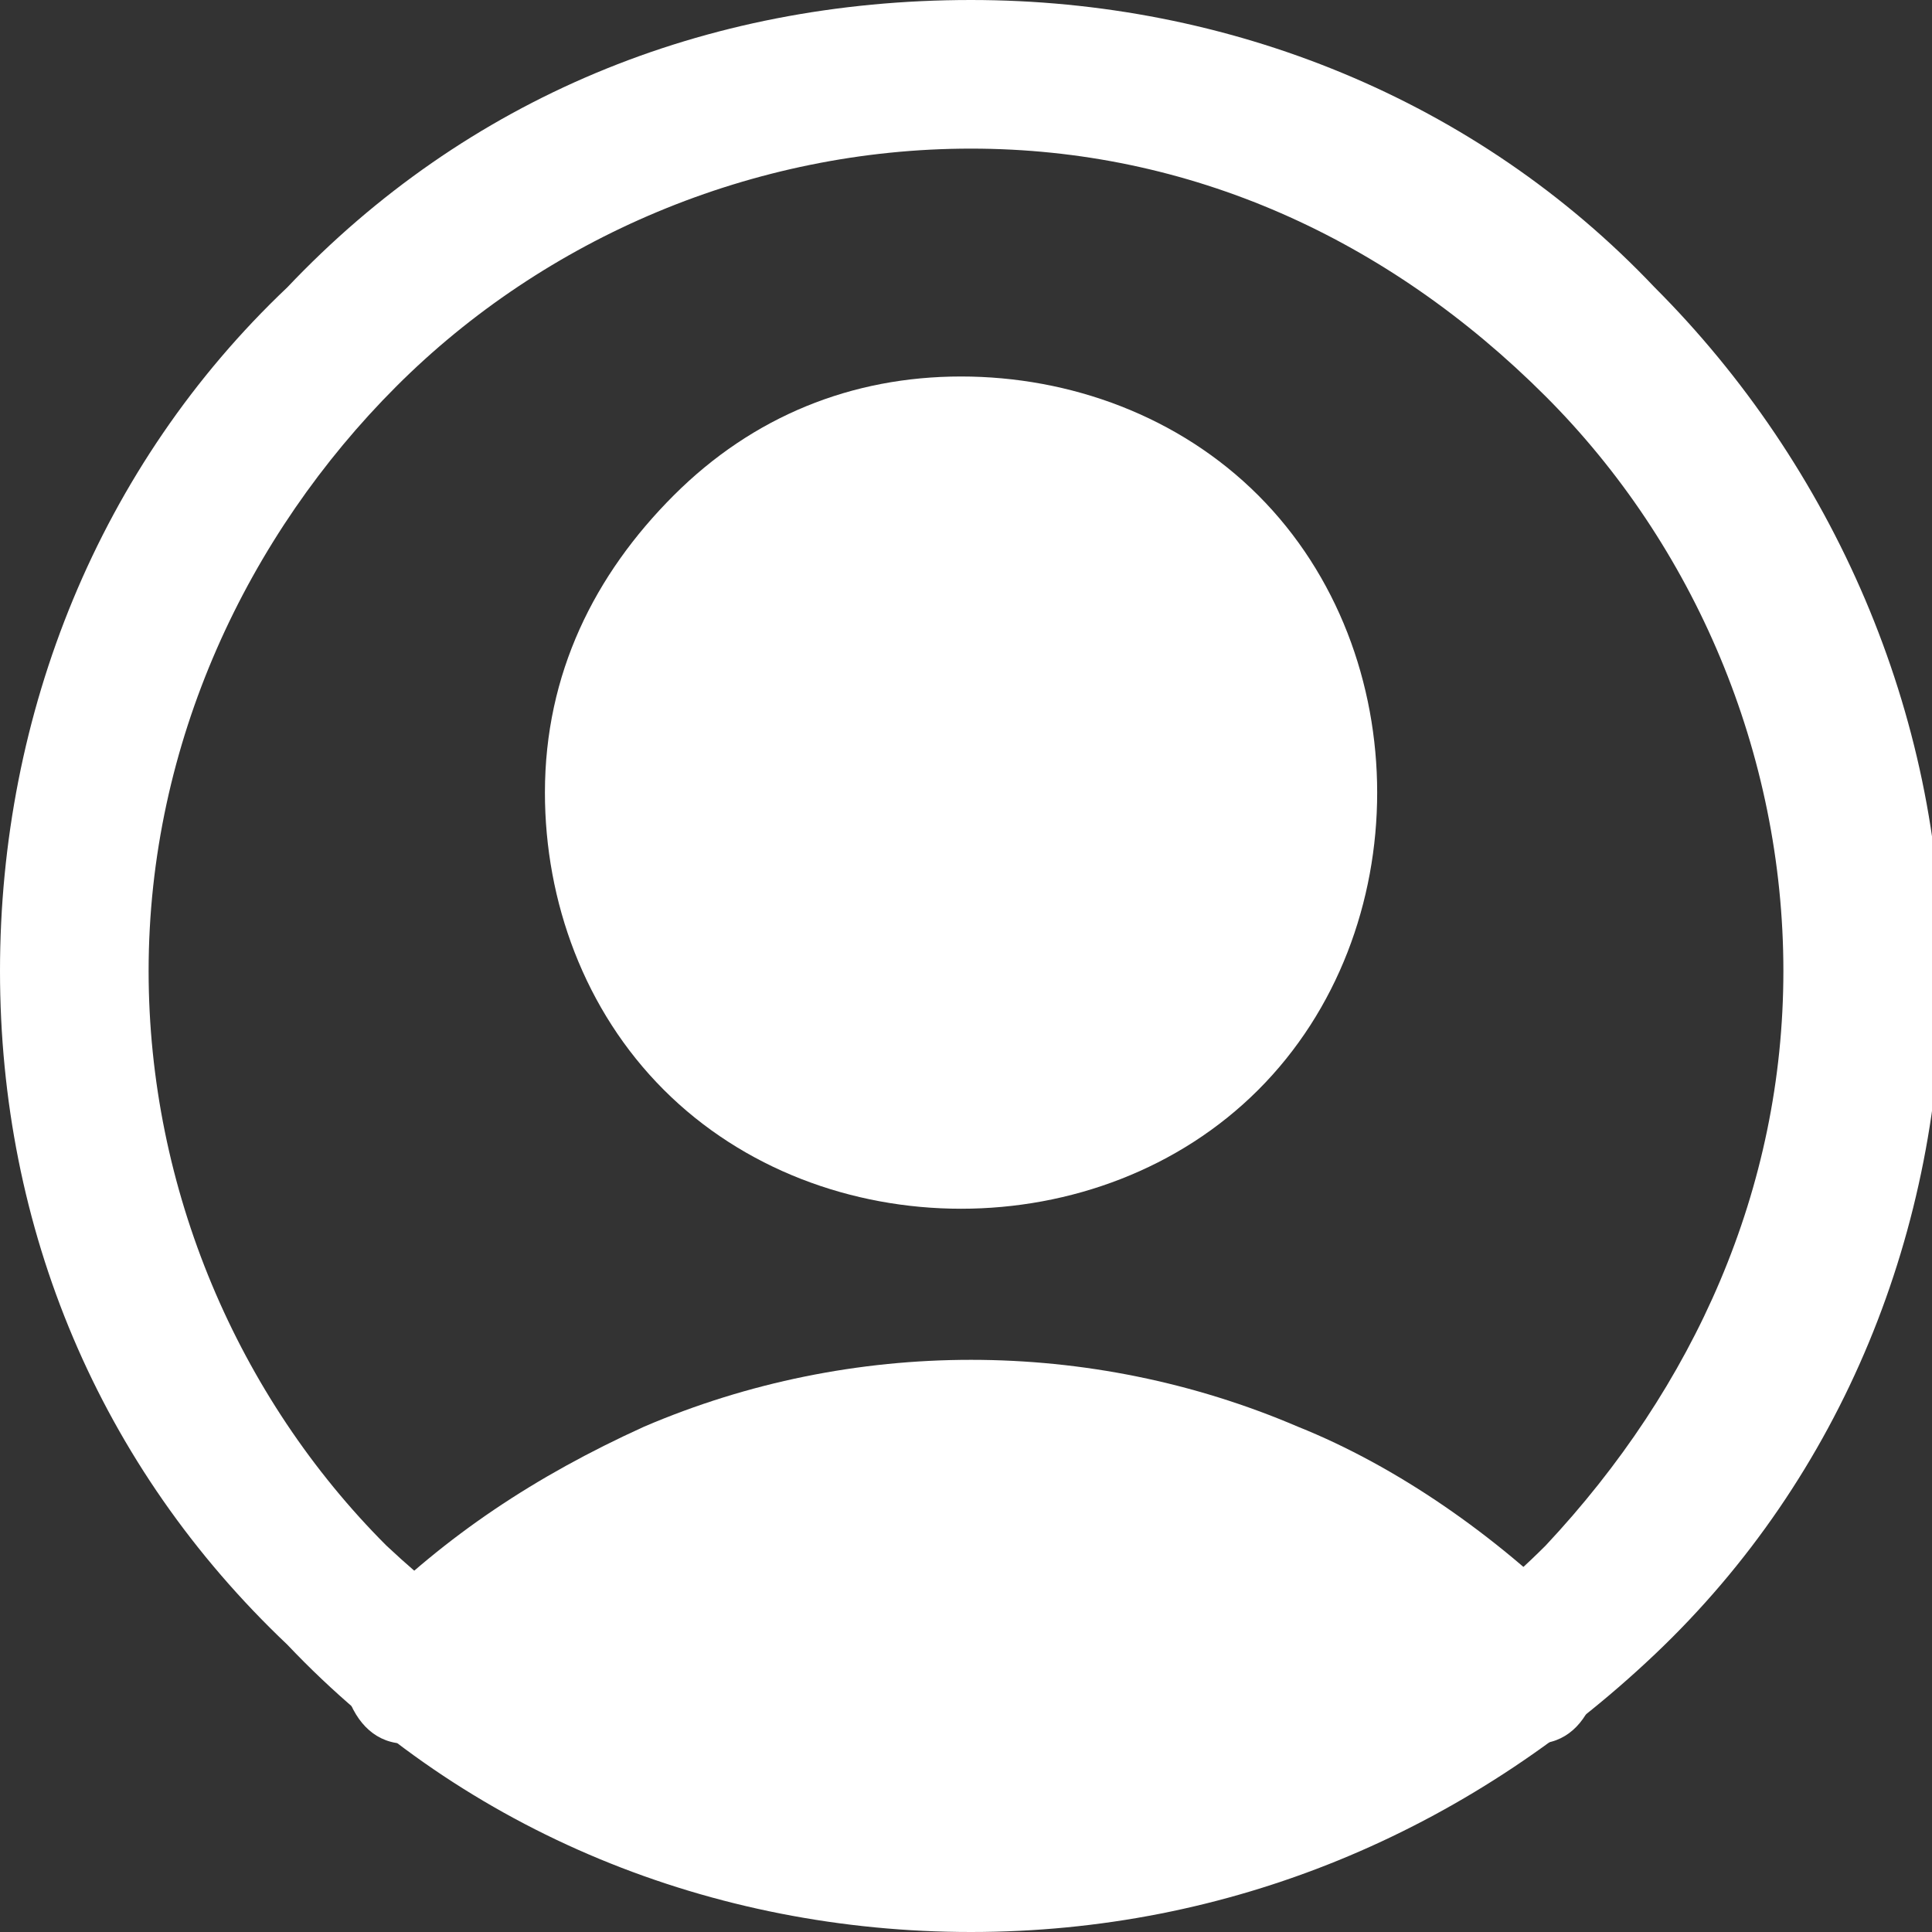 <?xml version="1.0" encoding="utf-8"?>
<!-- Generator: Adobe Illustrator 26.0.2, SVG Export Plug-In . SVG Version: 6.00 Build 0)  -->
<svg version="1.1" id="Ebene_1" xmlns="http://www.w3.org/2000/svg" xmlns:xlink="http://www.w3.org/1999/xlink" x="0px" y="0px"
	 viewBox="0 0 19.5 19.5" style="enable-background:new 0 0 19.5 19.5;" xml:space="preserve">
<rect x="0" y="0" width="19.5" height="19.5" fill="#333333" stroke="none"/>
<style type="text/css">
	.st0{fill:#FFFFFF;}
</style>
<path class="st0" d="M5.5,8c0,1.1,0.4,2.2,1.2,3c0.8,0.8,1.9,1.2,3,1.2s2.2-0.4,3-1.2c0.8-0.8,1.2-1.9,1.2-3c0-1.1-0.4-2.2-1.2-3
	c-0.8-0.8-1.9-1.2-3-1.2S7.6,4.2,6.8,5C6,5.8,5.5,6.8,5.5,8z"/>
<path class="st0" d="M15.3,16.9c-0.7-0.7-1.6-1.3-2.5-1.7c-0.9-0.4-2-0.6-3-0.6c-1,0-2,0.2-3,0.6c-0.9,0.4-1.8,1-2.5,1.7H15.3z"/>
<path class="st0" d="M9.7,18.2C9.7,18.2,9.7,18.2,9.7,18.2l-5.6-0.6c-0.3,0-0.5-0.2-0.6-0.5c-0.1-0.3,0-0.6,0.2-0.8
	c0.8-0.8,1.7-1.4,2.8-1.9c2.1-0.9,4.5-0.9,6.6,0c1,0.4,2,1.1,2.8,1.9c0.2,0.2,0.3,0.5,0.2,0.8s-0.3,0.5-0.6,0.5L9.7,18.2
	C9.8,18.2,9.8,18.2,9.7,18.2z M6.1,16.3l3.6,0.4l3.6-0.4c-0.3-0.2-0.6-0.3-0.9-0.5c-1.7-0.7-3.7-0.7-5.4,0C6.7,16,6.4,16.1,6.1,16.3
	z"/>
<path class="st0" d="M9.8,19.5c-2.6,0-5.1-1-6.9-2.9C1,14.8,0,12.4,0,9.8c0-2.6,1-5.1,2.9-6.9C4.7,1,7.1,0,9.8,0
	c2.6,0,5.1,1,6.9,2.9c1.8,1.8,2.9,4.3,2.9,6.9c0,2.6-1,5.1-2.9,6.9C14.8,18.5,12.4,19.5,9.8,19.5z M9.8,1.5c-2.2,0-4.3,0.9-5.8,2.4
	S1.5,7.5,1.5,9.8c0,2.2,0.9,4.3,2.4,5.8C5.5,17.1,7.5,18,9.8,18c2.2,0,4.3-0.9,5.8-2.4C17.1,14,18,12,18,9.8c0-2.2-0.9-4.3-2.4-5.8
	C14,2.4,12,1.5,9.8,1.5z"/>
</svg>
